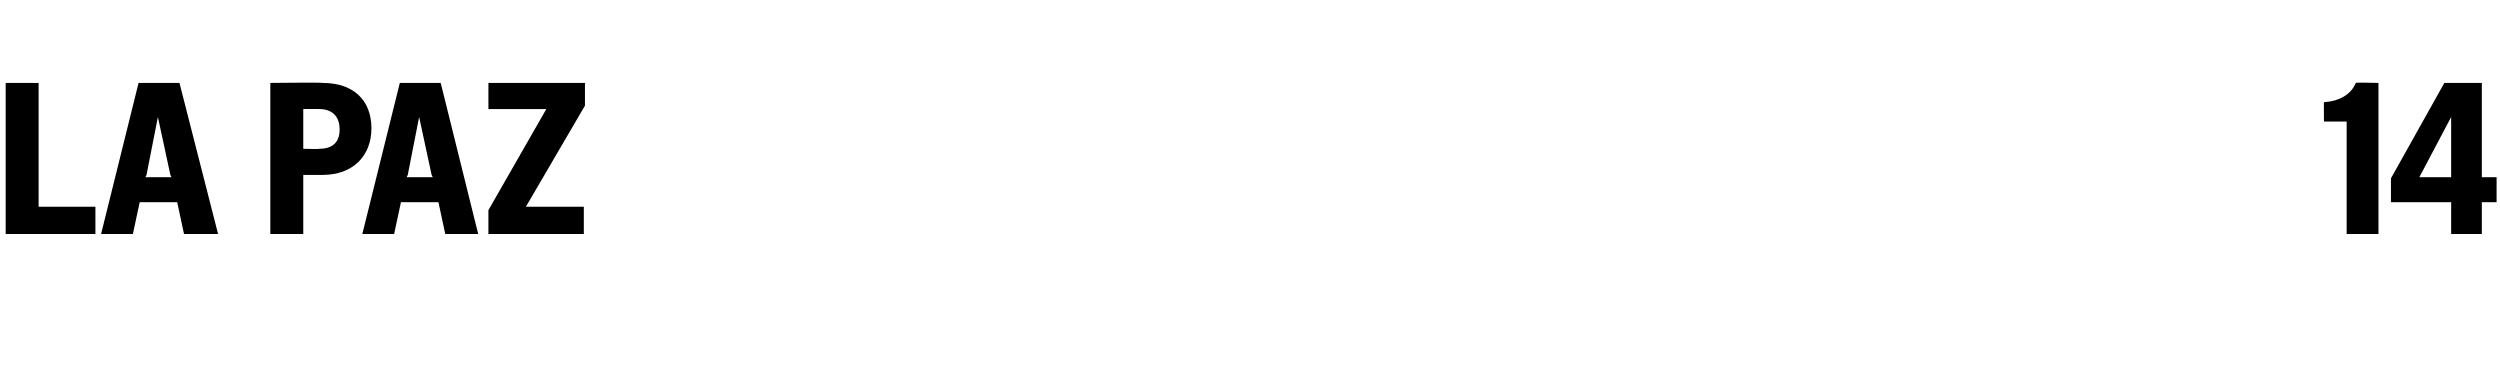 <?xml version="1.0" standalone="no"?>
<!DOCTYPE svg PUBLIC "-//W3C//DTD SVG 1.1//EN" "http://www.w3.org/Graphics/SVG/1.1/DTD/svg11.dtd">
<svg xmlns="http://www.w3.org/2000/svg" version="1.1" width="220.1px" height="32.7px" viewBox="0 -1 220.1 32.7" style="top:-1px">
  <desc>La Paz 14</desc>
  <defs/>
  <g id="Polygon60764">
    <path d="M 0.5 6.3 L 3.4 6.3 L 3.4 17.2 L 8.4 17.2 L 8.4 19.6 L 0.5 19.6 L 0.5 6.3 Z M 12.2 6.3 L 15.8 6.3 L 19.2 19.6 L 16.2 19.6 L 15.6 16.8 L 12.3 16.8 L 11.7 19.6 L 8.9 19.6 L 12.2 6.3 Z M 12.8 14.6 L 15.1 14.6 L 15 14.4 L 13.9 9.3 L 12.9 14.4 L 12.8 14.6 Z M 23.8 6.3 C 23.8 6.3 28.37 6.25 28.4 6.3 C 31.1 6.3 32.7 7.8 32.7 10.3 C 32.7 12.7 31.1 14.4 28.4 14.4 C 28.42 14.4 26.7 14.4 26.7 14.4 L 26.7 19.6 L 23.8 19.6 L 23.8 6.3 Z M 26.7 8.6 L 26.7 12.1 C 26.7 12.1 28.12 12.14 28.1 12.1 C 29.2 12.1 29.9 11.6 29.9 10.4 C 29.9 9.2 29.2 8.6 28.1 8.6 C 28.12 8.59 26.7 8.6 26.7 8.6 Z M 35.2 6.3 L 38.8 6.3 L 42.1 19.6 L 39.2 19.6 L 38.6 16.8 L 35.3 16.8 L 34.7 19.6 L 31.9 19.6 L 35.2 6.3 Z M 35.8 14.6 L 38.1 14.6 L 38 14.4 L 36.9 9.3 L 35.9 14.4 L 35.8 14.6 Z M 43 17.5 L 48.1 8.6 L 43 8.6 L 43 6.3 L 51.5 6.3 L 51.5 8.3 L 46.3 17.2 L 51.4 17.2 L 51.4 19.6 L 43 19.6 L 43 17.5 Z M 206.6 9.7 L 204.6 9.7 C 204.6 9.7 204.59 7.96 204.6 8 C 206 7.9 207 7.3 207.4 6.3 C 207.37 6.25 209.4 6.3 209.4 6.3 L 209.4 19.6 L 206.6 19.6 L 206.6 9.7 Z M 215.8 16.8 L 210.5 16.8 L 210.5 14.7 L 215.2 6.3 L 218.5 6.3 L 218.5 14.6 L 219.8 14.6 L 219.8 16.8 L 218.5 16.8 L 218.5 19.6 L 215.8 19.6 L 215.8 16.8 Z M 213 14.6 L 215.8 14.6 L 215.8 9.3 L 213 14.6 Z " stroke="none" fill="#000"/>
  </g>
</svg>